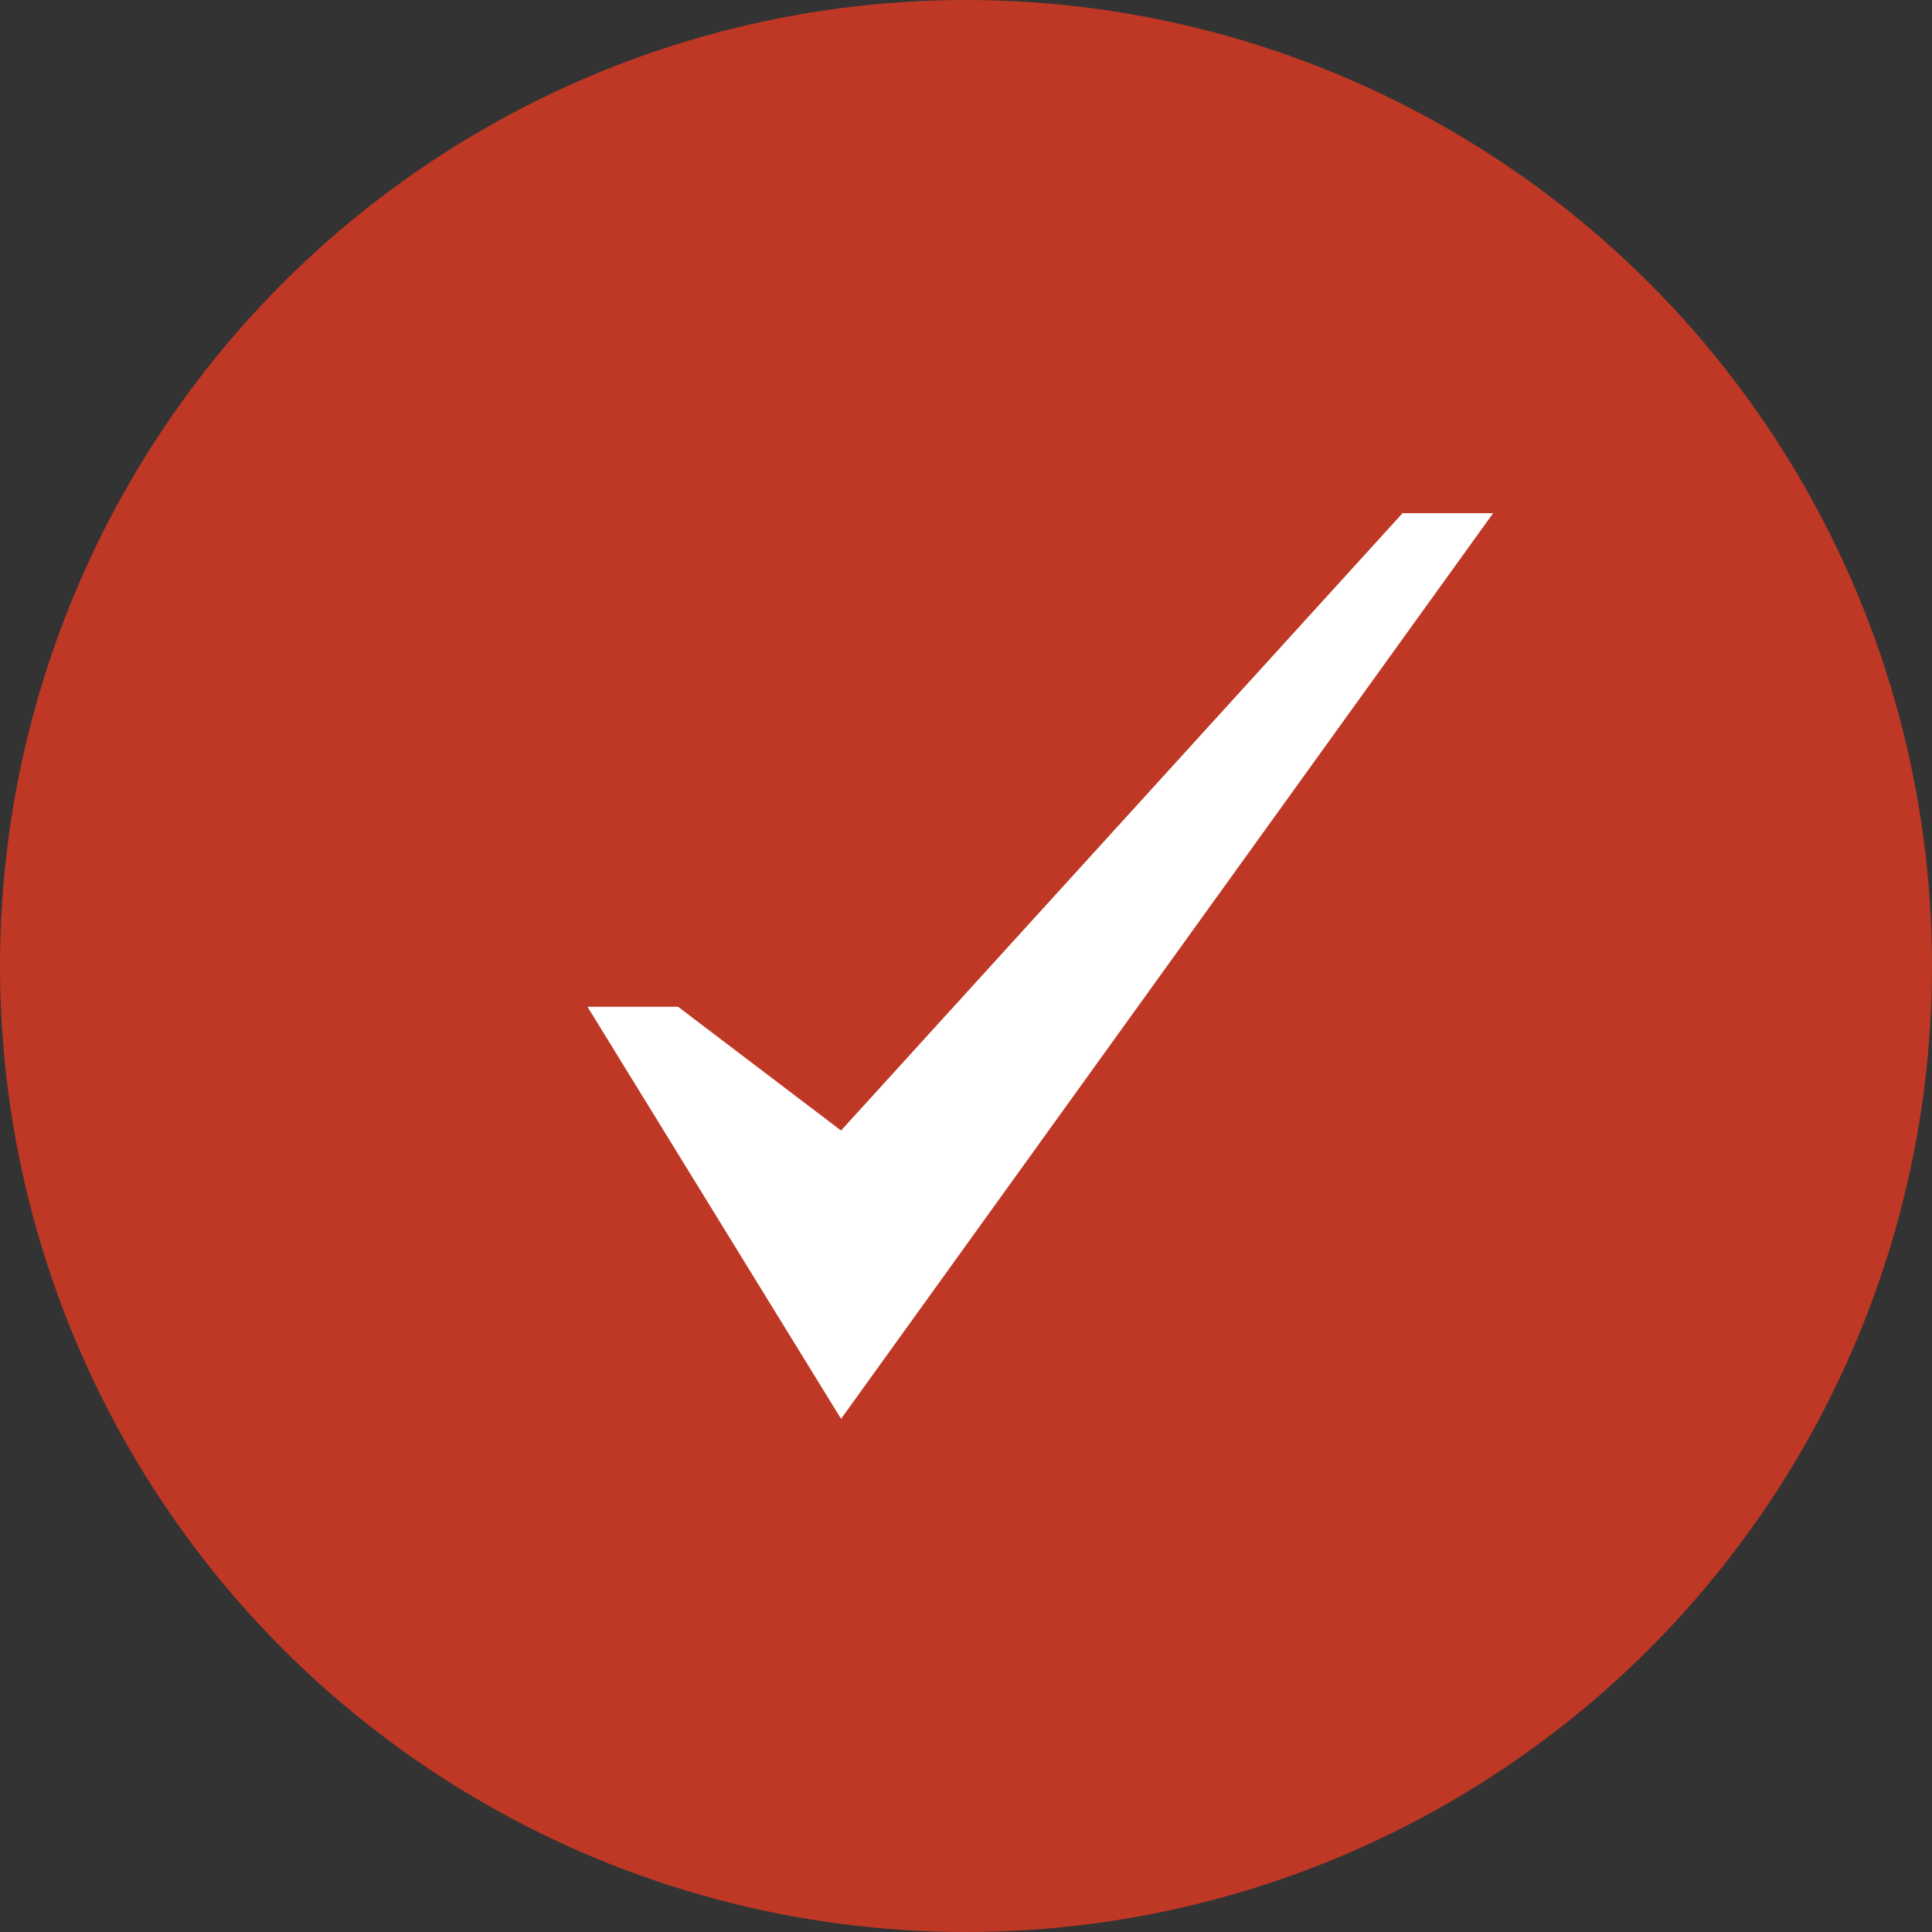 <?xml version="1.0" encoding="UTF-8"?> <svg xmlns="http://www.w3.org/2000/svg" width="52" height="52" viewBox="0 0 52 52" fill="none"><rect x="0" y="0" width="52" height="52" fill="#333333" stroke="none"/> <circle cx="26" cy="26" r="26" fill="#BE3825"></circle> <g clip-path="url(#clip0_93_278)"> <path d="M37.75 13.812L22.637 30.428L18.25 27.097H15.812L22.637 38.188L40.188 13.812H37.75Z" fill="white"></path> </g> <defs> <clipPath id="clip0_93_278"> <rect width="26" height="26" fill="white" transform="translate(15 13)"></rect> </clipPath> </defs> </svg> 